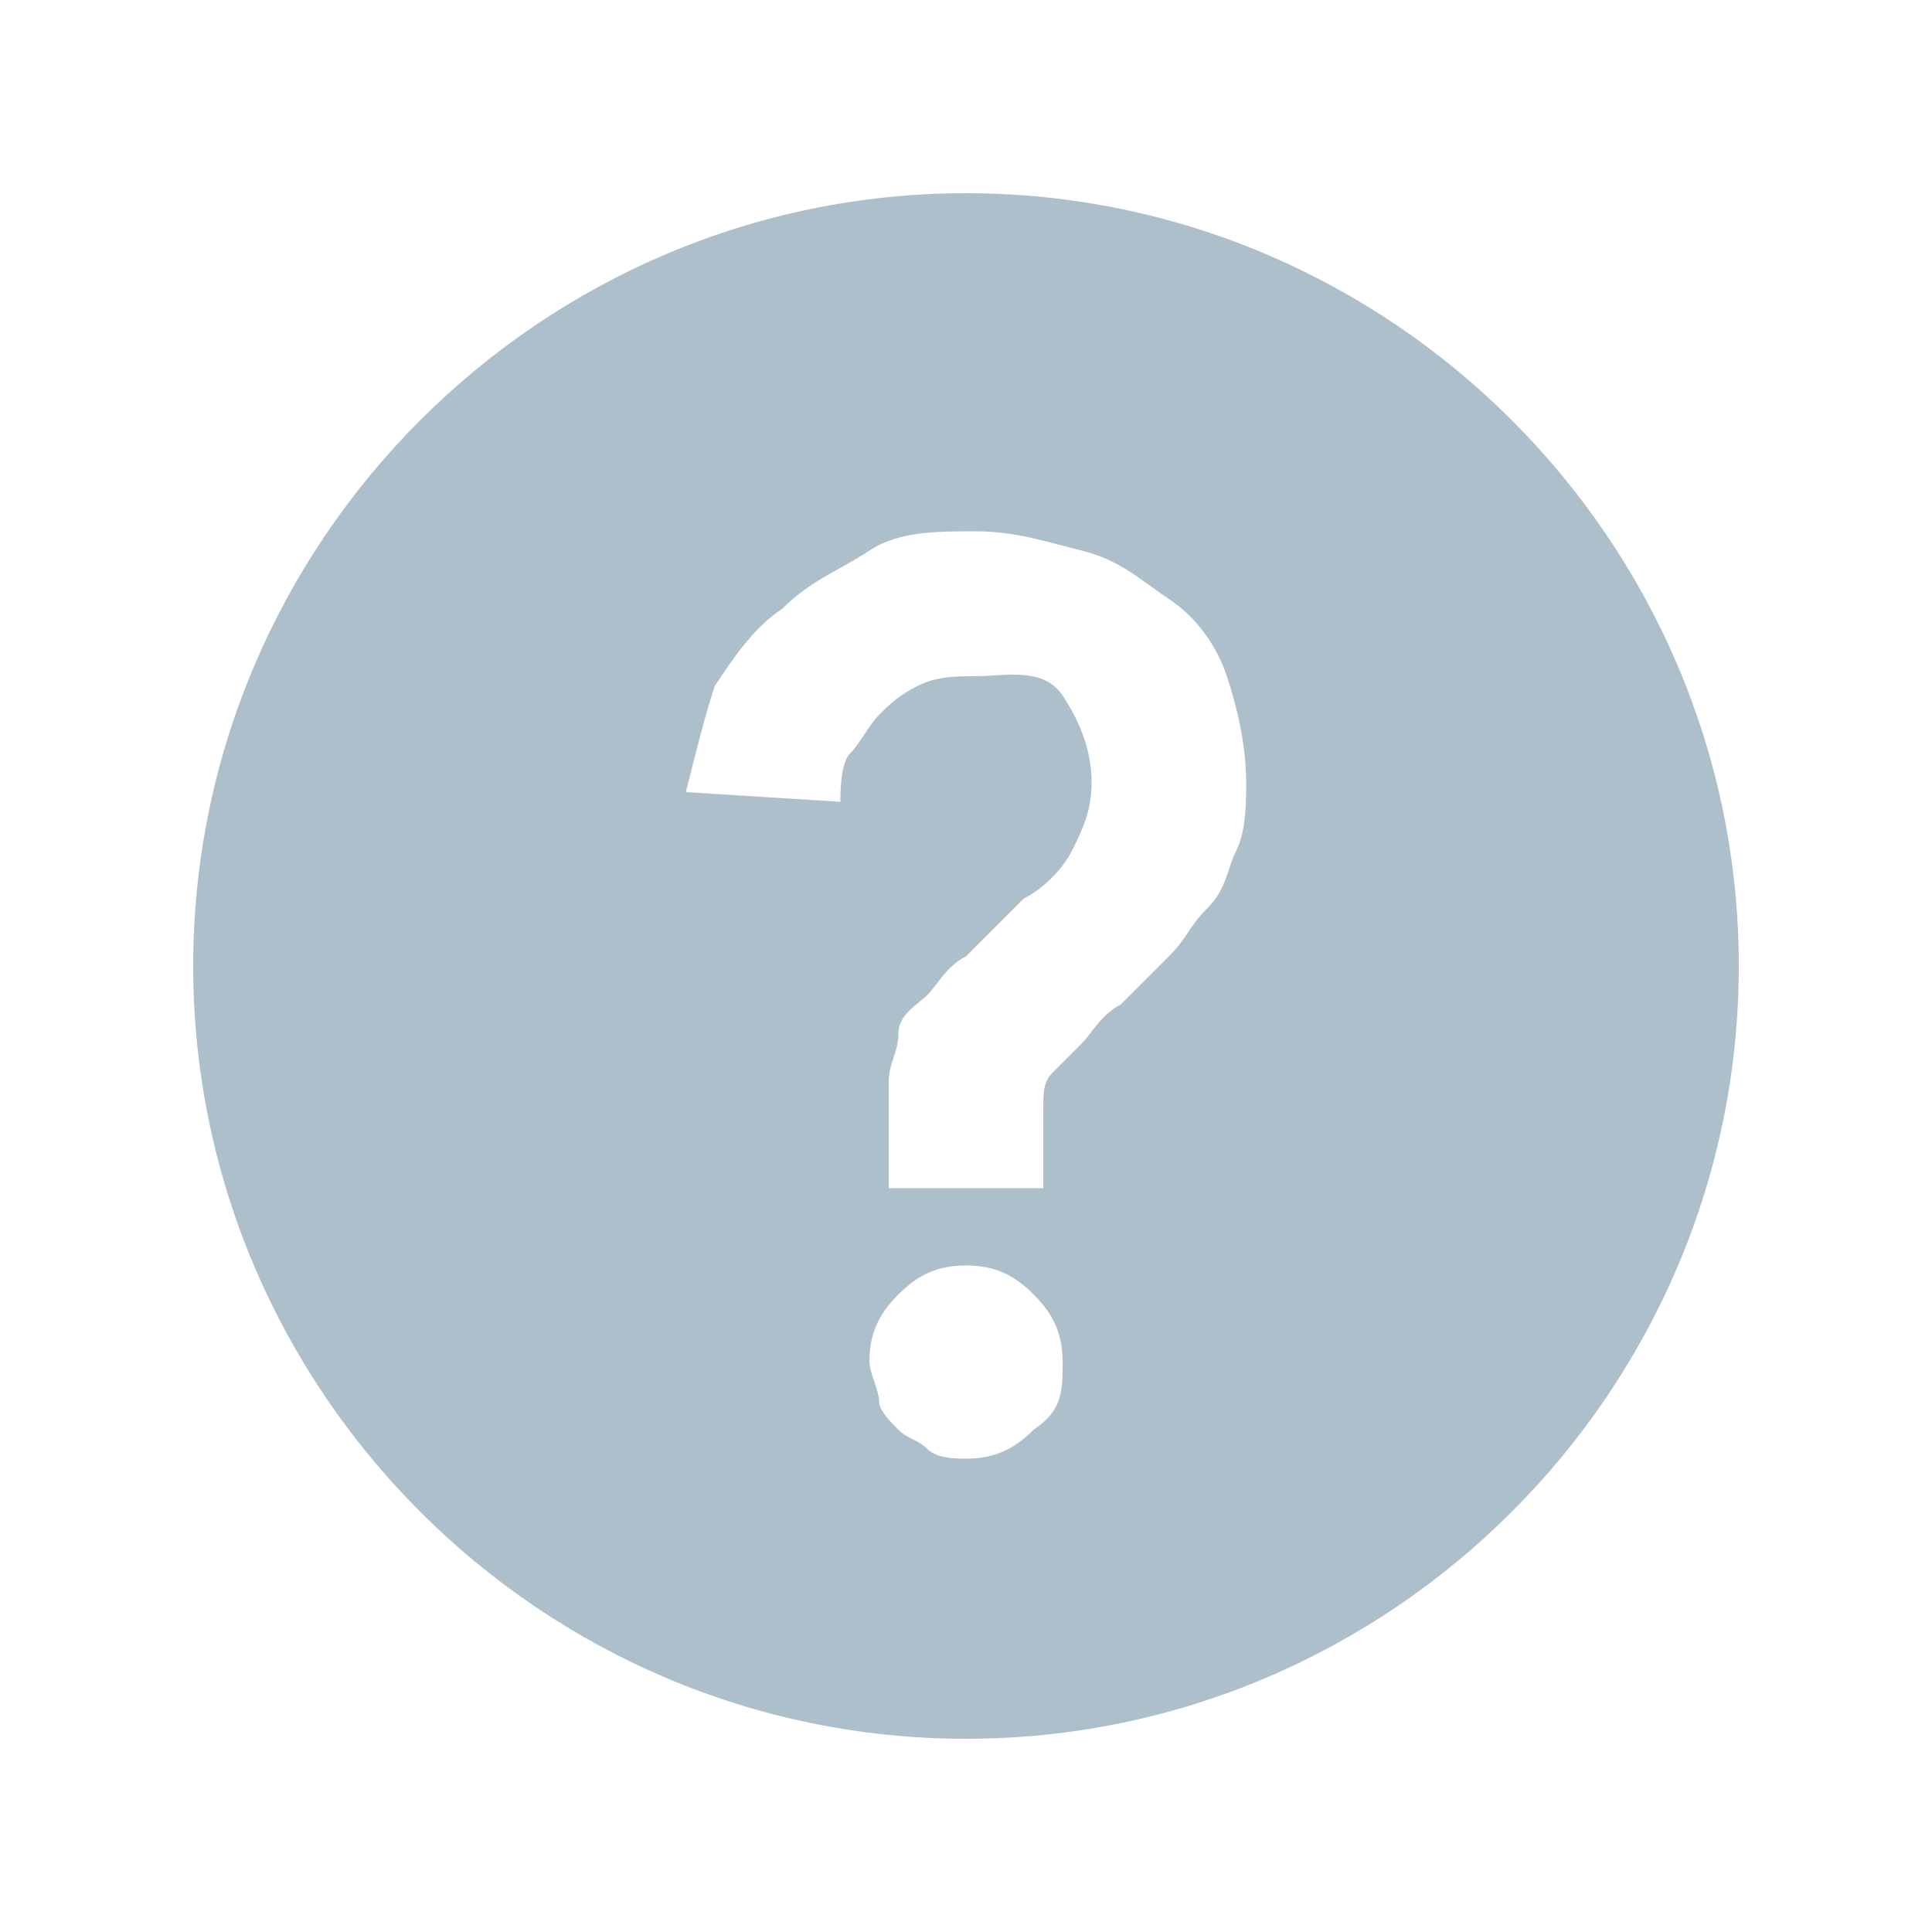 <svg enable-background="new 0 0 20 20" height="20" viewBox="0 0 20 20" width="20" xmlns="http://www.w3.org/2000/svg"><path d="m10 2c-4.4 0-8 3.6-8 8s3.6 8 8 8 8-3.6 8-8-3.6-8-8-8zm.7 12.8c-.2.2-.4.3-.7.3-.1 0-.3 0-.4-.1s-.2-.1-.3-.2-.2-.2-.2-.3-.1-.3-.1-.4c0-.3.1-.5.3-.7s.4-.3.7-.3.5.1.7.3.3.4.3.7 0 .5-.3.7zm2.1-6c-.1.2-.1.4-.3.6s-.2.3-.4.5-.3.3-.5.5c-.2.1-.3.3-.4.4s-.2.2-.3.3-.1.2-.1.4 0 .3 0 .5v.3h-1.6v-.5c0-.2 0-.4 0-.6s.1-.3.1-.5.2-.3.3-.4.2-.3.4-.4l.6-.6c.2-.1.4-.3.5-.5s.2-.4.2-.7-.1-.6-.3-.9-.6-.2-.9-.2c-.2 0-.4 0-.6.1s-.3.2-.4.3-.2.3-.3.4-.1.4-.1.5l-1.6-.1c.1-.4.2-.8.3-1.1.2-.3.4-.6.7-.8.3-.3.6-.4.9-.6s.7-.2 1.1-.2.7.1 1.1.2.6.3.9.5.5.5.6.8.2.7.2 1.1c0 .2 0 .5-.1.7z" fill="#aebfcc"/></svg>